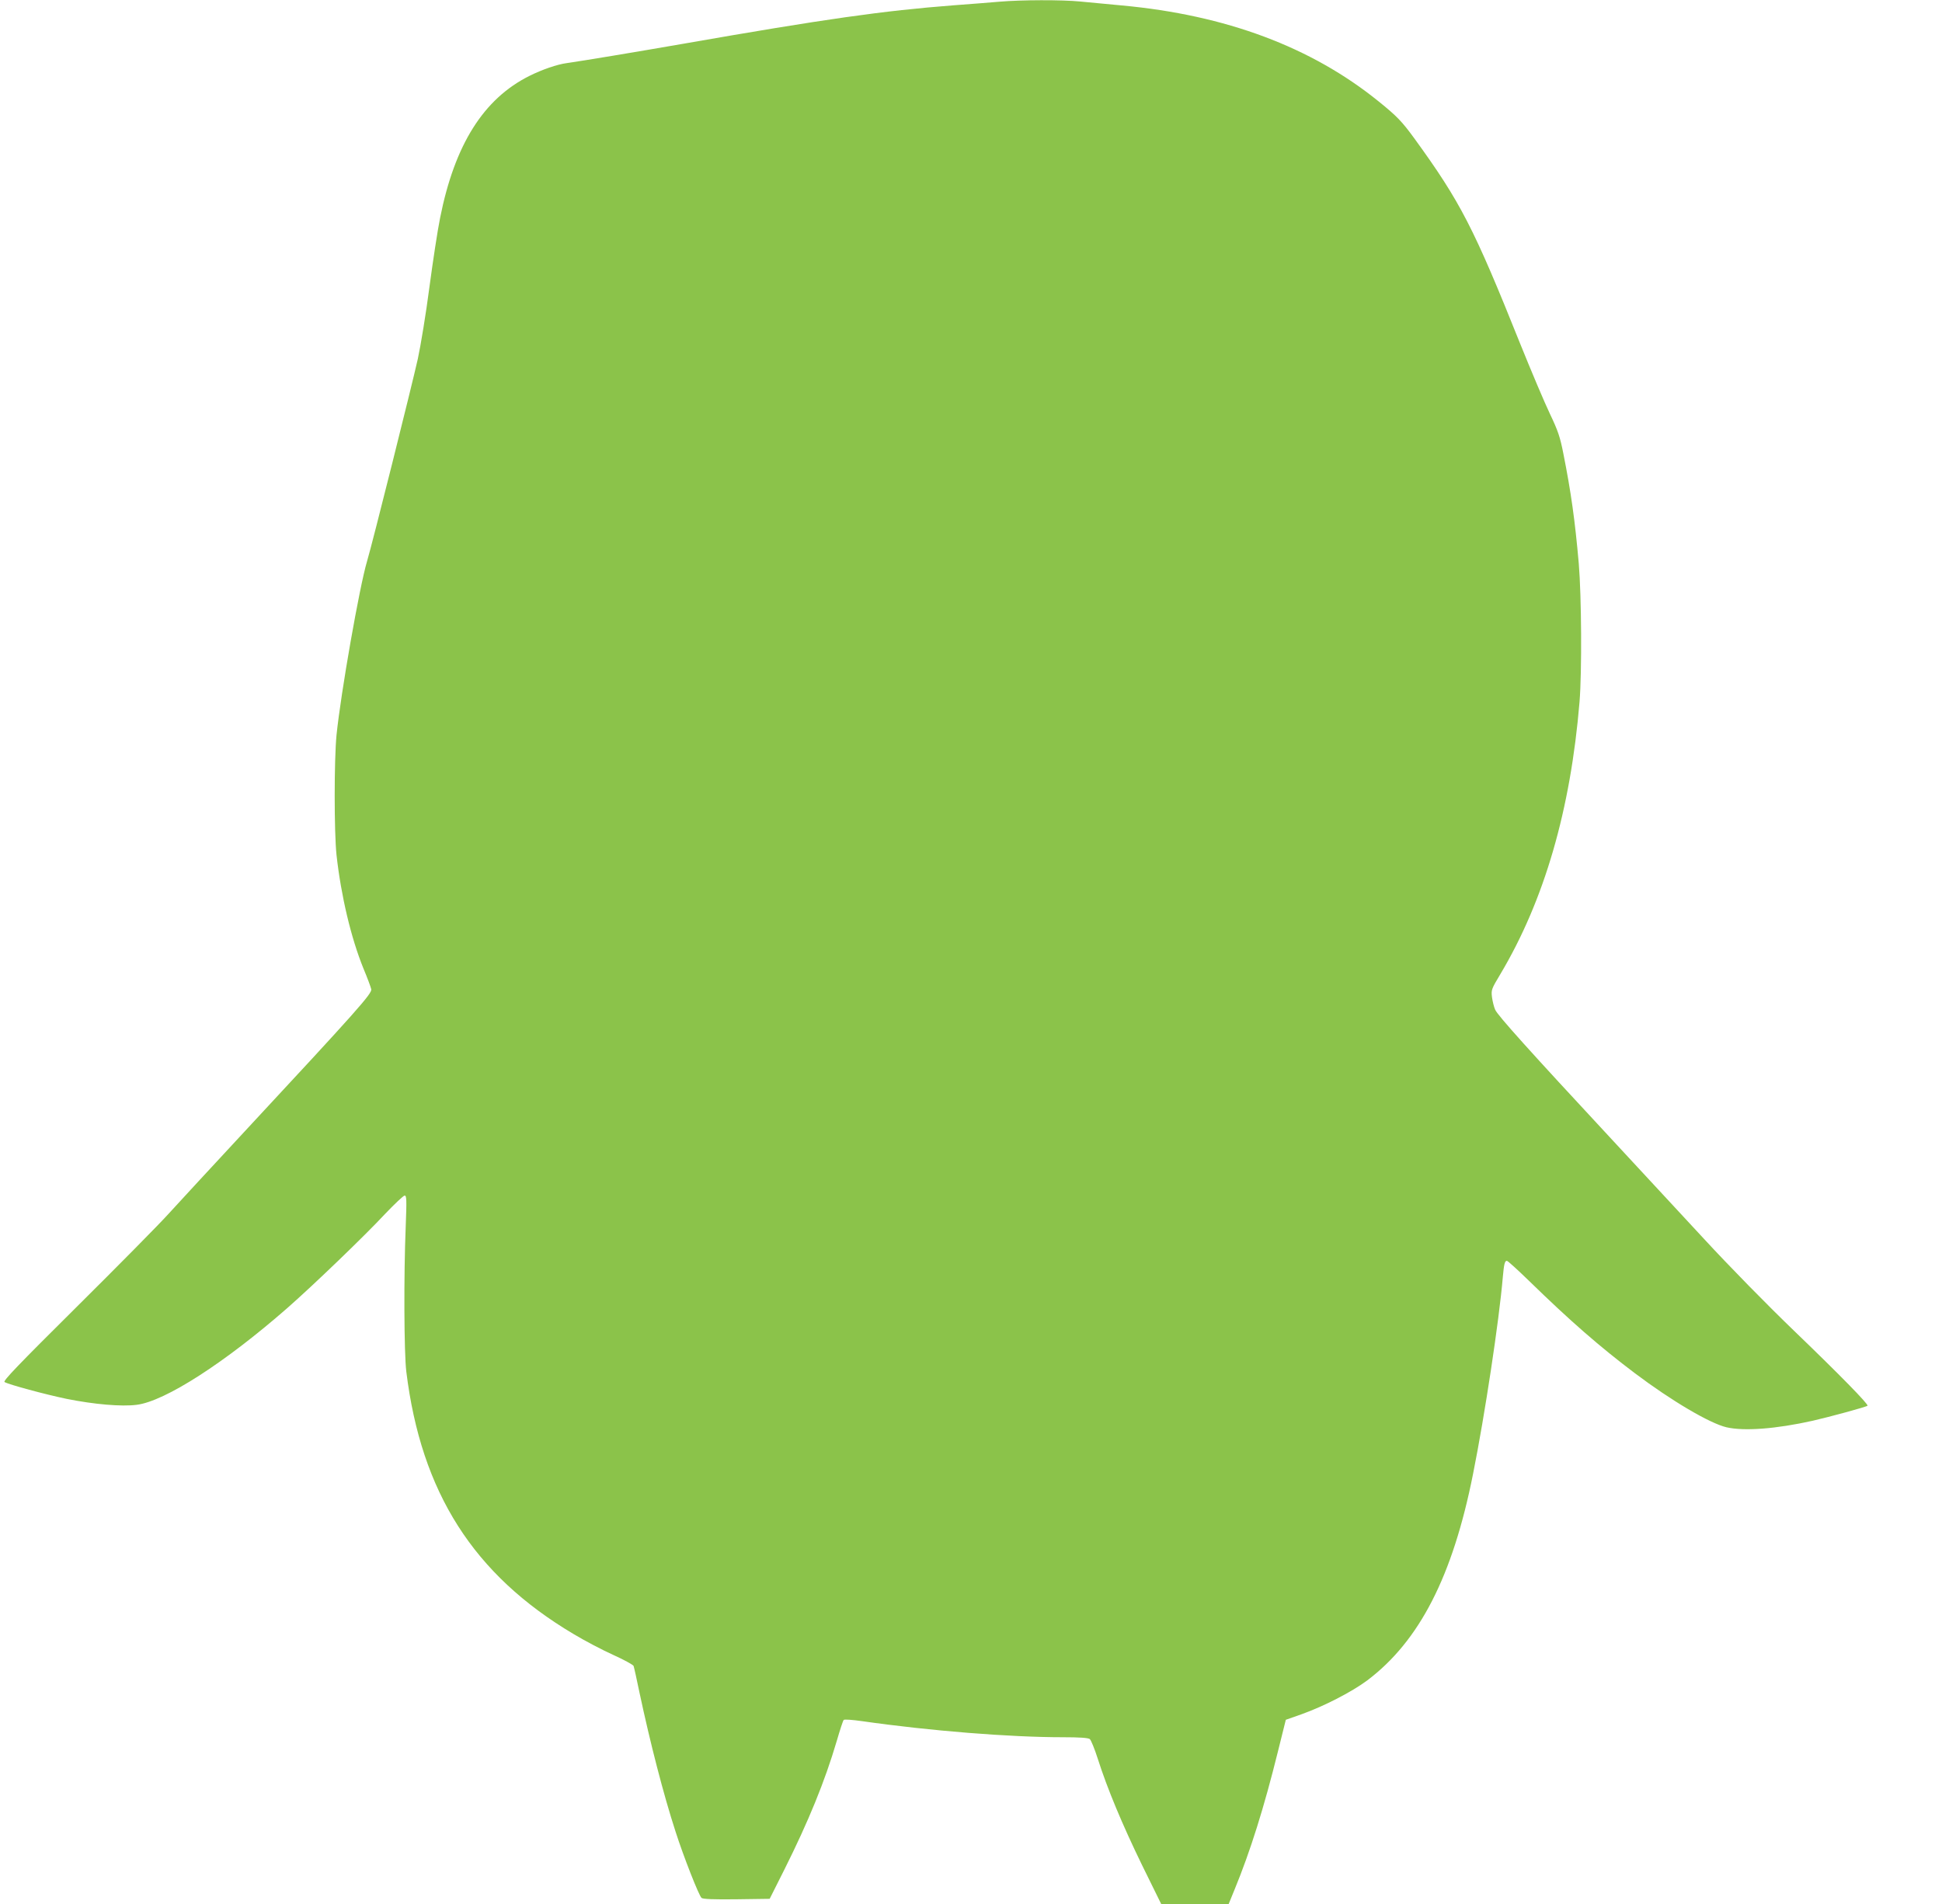 <?xml version="1.0" standalone="no"?>
<!DOCTYPE svg PUBLIC "-//W3C//DTD SVG 20010904//EN"
 "http://www.w3.org/TR/2001/REC-SVG-20010904/DTD/svg10.dtd">
<svg version="1.0" xmlns="http://www.w3.org/2000/svg"
 width="1280pt" height="1255pt" viewBox="0 0 1280 1255"
 preserveAspectRatio="xMidYMid meet">
<g transform="translate(0,1255) scale(0.1,-0.1)"
fill="#8bc34a" stroke="none">
<path d="M6590 12539 c-52 -5 -189 -15 -305 -24 -465 -36 -841 -89 -1785 -254
-311 -54 -659 -112 -765 -127 -62 -8 -163 -43 -245 -84 -303 -151 -493 -453
-589 -935 -17 -82 -48 -289 -71 -460 -22 -170 -57 -382 -76 -470 -38 -171
-302 -1227 -335 -1335 -50 -169 -172 -863 -201 -1145 -16 -164 -16 -640 0
-790 30 -271 96 -547 177 -747 26 -62 49 -124 52 -138 5 -29 -87 -133 -837
-940 -212 -228 -436 -471 -499 -540 -62 -69 -334 -344 -605 -613 -384 -381
-488 -489 -476 -496 29 -17 266 -81 410 -111 180 -36 360 -52 461 -39 186 23
582 278 993 638 171 150 512 478 644 620 63 66 121 121 129 121 13 0 14 -25 7
-208 -13 -314 -11 -830 4 -952 98 -797 443 -1338 1101 -1729 73 -44 191 -106
262 -138 71 -32 131 -65 135 -73 3 -8 21 -88 39 -176 70 -329 158 -671 237
-914 53 -166 155 -425 172 -439 9 -8 82 -11 231 -9 l218 3 98 195 c158 316
266 580 344 845 21 72 41 134 46 139 4 5 57 1 121 -8 446 -64 975 -106 1323
-106 114 0 166 -4 178 -12 8 -7 32 -65 52 -128 64 -201 163 -437 292 -702
l127 -258 222 0 222 0 40 98 c102 248 193 536 286 912 l51 205 105 37 c148 53
330 147 431 222 345 260 564 687 698 1361 78 389 172 1013 196 1295 8 89 13
110 27 110 6 0 72 -60 147 -133 271 -264 466 -434 697 -608 240 -181 493 -330
603 -356 117 -27 327 -11 569 43 110 25 353 91 361 99 8 9 -184 205 -478 488
-183 176 -433 431 -600 612 -157 170 -437 472 -621 670 -527 567 -741 805
-755 840 -8 17 -17 54 -21 82 -6 49 -4 54 56 154 289 486 462 1082 521 1794
16 199 13 693 -5 910 -25 285 -51 471 -102 727 -21 107 -35 149 -88 260 -35
73 -123 281 -196 462 -306 764 -393 934 -698 1354 -81 111 -114 146 -237 245
-443 358 -1006 568 -1690 631 -93 9 -217 21 -275 26 -121 12 -391 11 -530 -1z"/>
</g>
</svg>
